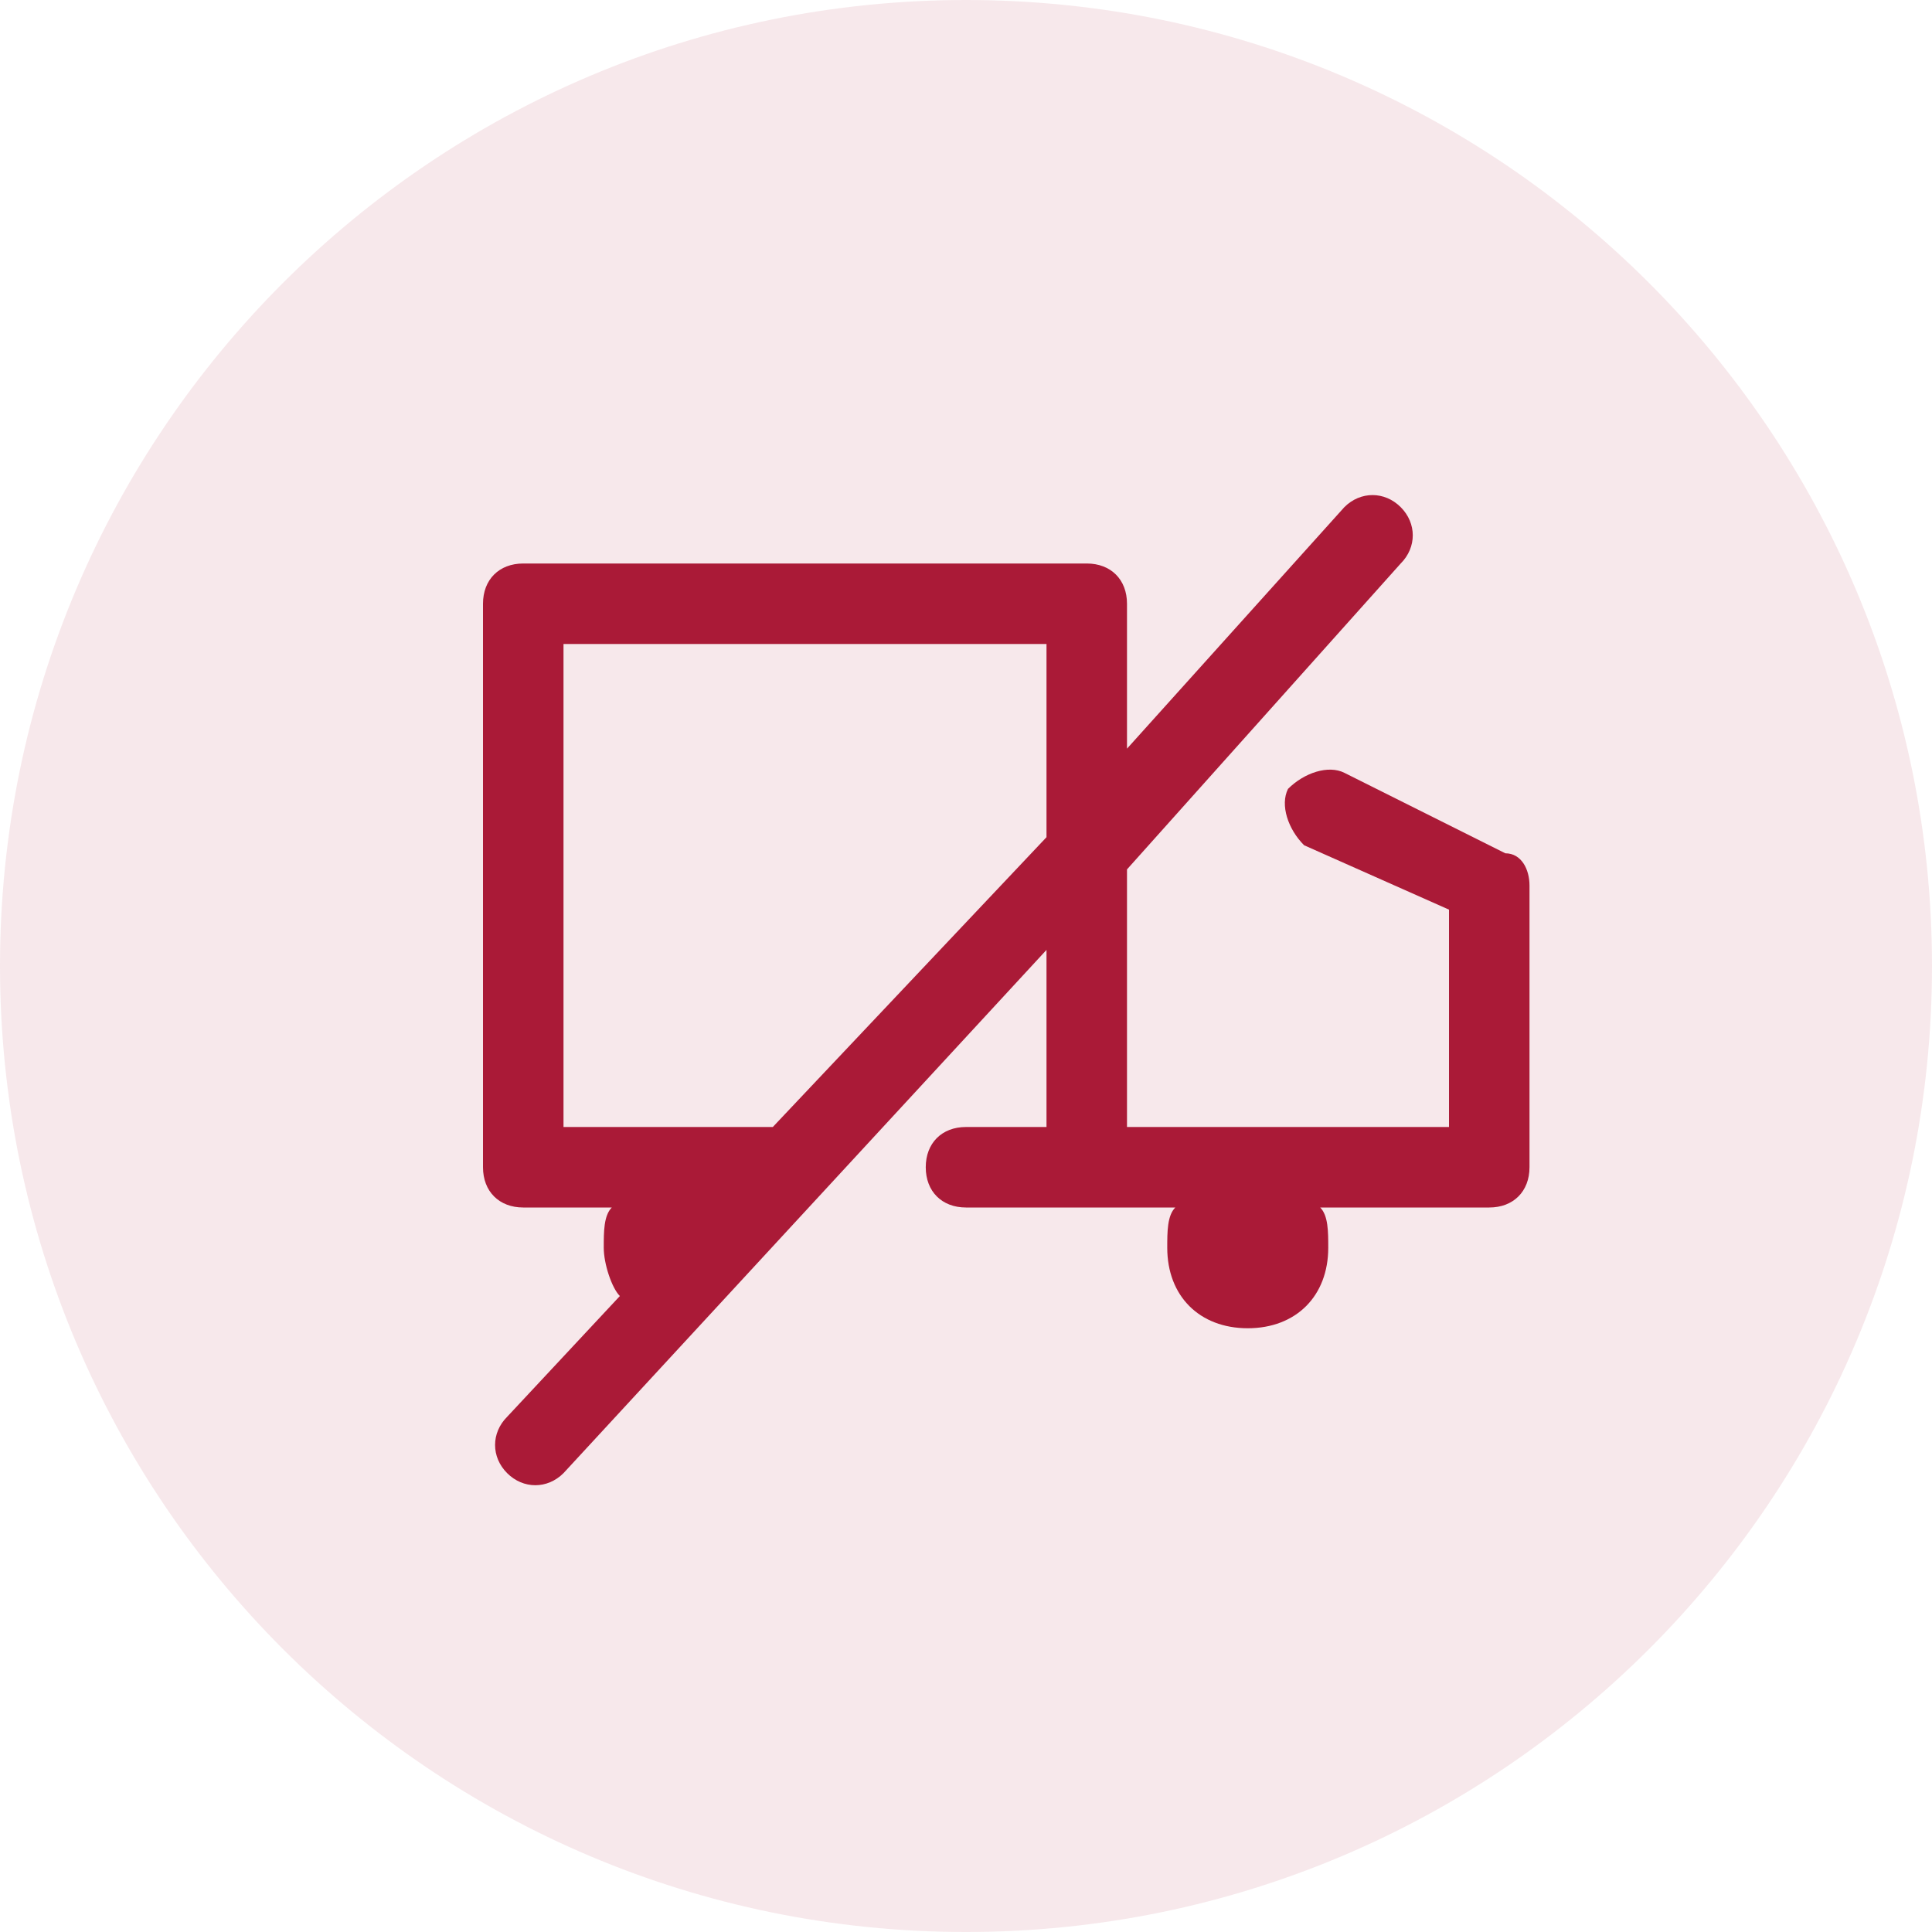 <svg width="24" height="24" viewBox="0 0 24 24" fill="none" xmlns="http://www.w3.org/2000/svg">
<path d="M0 12C0 5.373 5.373 0 12 0C18.627 0 24 5.373 24 12C24 18.627 18.627 24 12 24C5.373 24 0 18.627 0 12Z" fill="#AA1A37" fill-opacity="0.1"/>
<path fill-rule="evenodd" clip-rule="evenodd" d="M18.7 10.6L16.7 9.6C16.5 9.5 16.2 9.6 16 9.8C15.9 10 16 10.3 16.2 10.5L18 11.3V14H14V10.8L17.4 7C17.6 6.8 17.6 6.5 17.4 6.3C17.2 6.1 16.9 6.1 16.7 6.3L14 9.3V7.5C14 7.2 13.8 7 13.5 7H6.5C6.2 7 6 7.2 6 7.5V14.5C6 14.8 6.2 15 6.5 15H7.6C7.5 15.1 7.5 15.3 7.5 15.5C7.5 15.7 7.6 16 7.7 16.1L6.3 17.6C6.1 17.8 6.1 18.1 6.3 18.3C6.5 18.5 6.8 18.5 7 18.3L13 11.8V14H12C11.7 14 11.5 14.2 11.5 14.5C11.5 14.8 11.7 15 12 15H13.5H14.6C14.5 15.1 14.5 15.3 14.5 15.5C14.5 16.1 14.9 16.5 15.5 16.5C16.1 16.5 16.5 16.1 16.5 15.5C16.5 15.3 16.5 15.1 16.4 15H18.5C18.8 15 19 14.8 19 14.5V11C19 10.8 18.9 10.6 18.7 10.6ZM13 9.5V10.4L9.6 14H9.5H7V8H13V9.5Z" fill="#AA1A37"/>
</svg>
